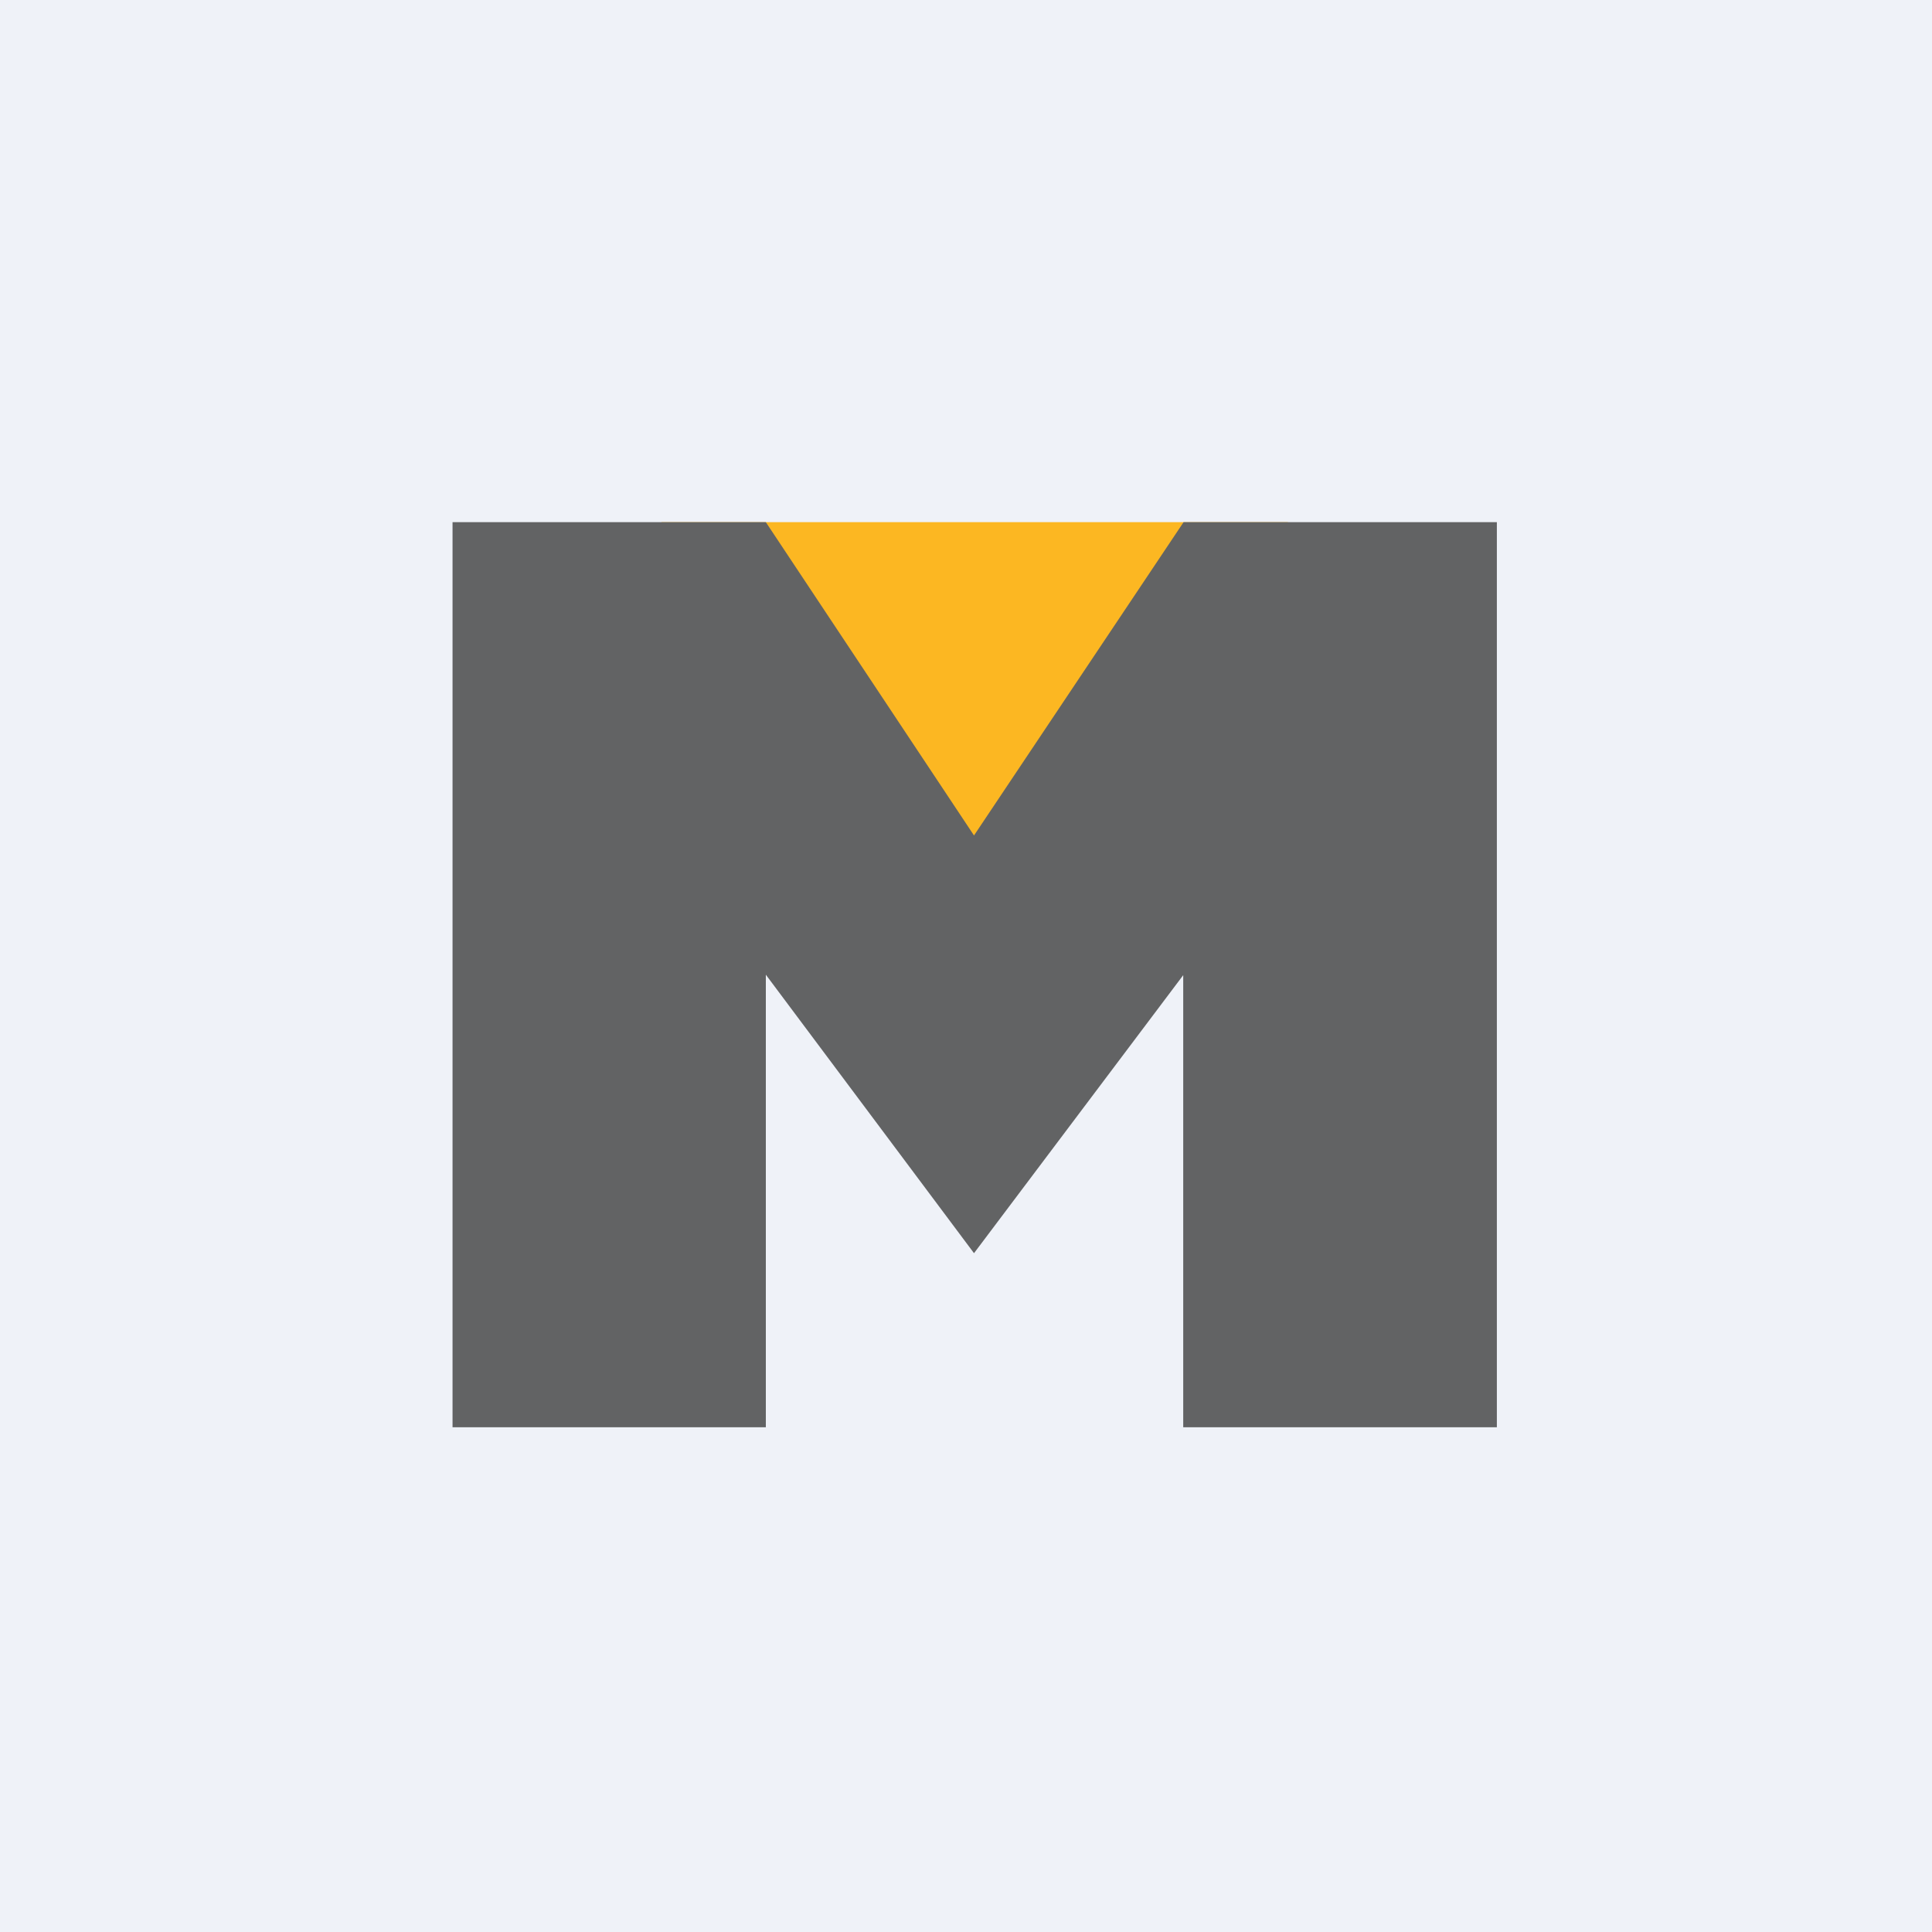 <?xml version="1.0" encoding="UTF-8"?>
<!-- generated by Finnhub -->
<svg viewBox="0 0 55.5 55.5" xmlns="http://www.w3.org/2000/svg">
<path d="M 0,0 H 55.5 V 55.5 H 0 Z" fill="rgb(239, 242, 248)"/>
<path d="M 18.99,14.985 L 28,28 L 37,15 H 19 Z" fill="rgb(252, 183, 34)"/>
<path d="M 33.99,27.985 V 41 H 43 V 15 H 34 L 27.98,24 L 22,15 H 13 V 41 H 22 V 28 L 27.98,36 L 34,28 Z" fill="rgb(98, 99, 100)"/>
</svg>
